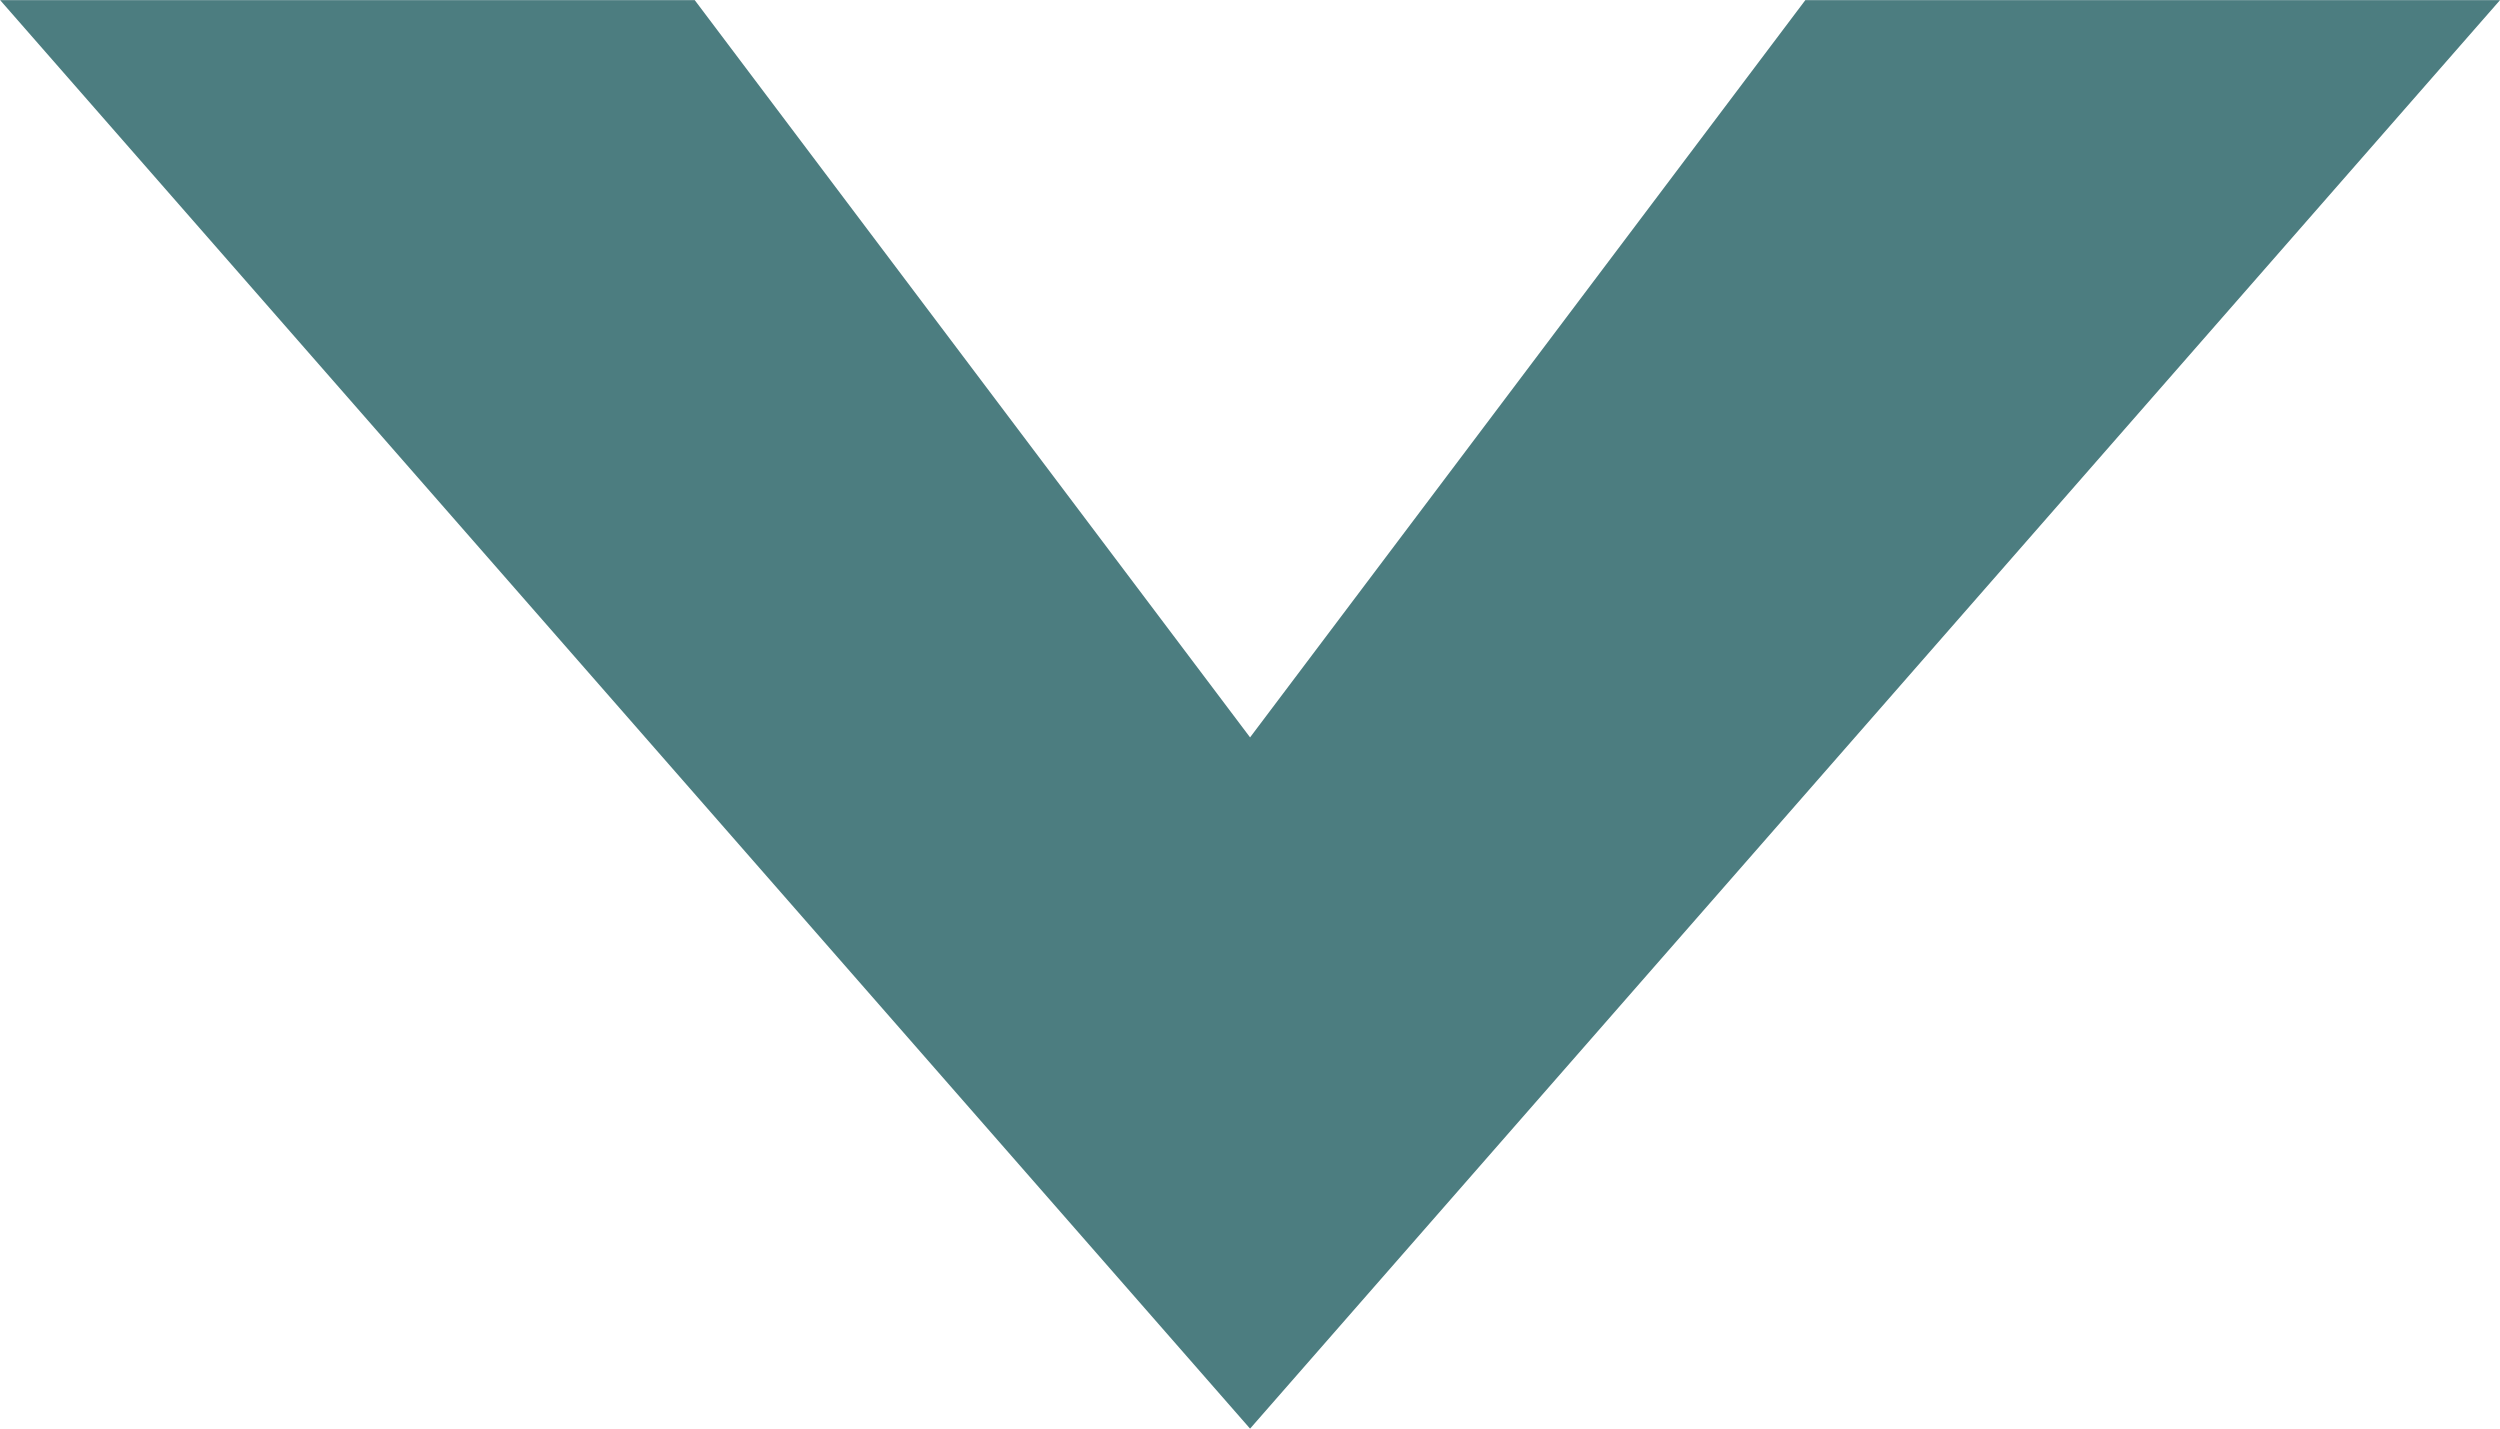 <svg xmlns="http://www.w3.org/2000/svg" width="35.002" height="20.002" viewBox="0 0 35.002 20.002"><defs><style>.a{fill:#00464a;opacity:0.7;}</style></defs><path class="a" d="M35,20H25.275L17.5,9.678,9.726,20H0L17.5,0,35,20Z" transform="translate(35.002 20.002) rotate(180)"/></svg>